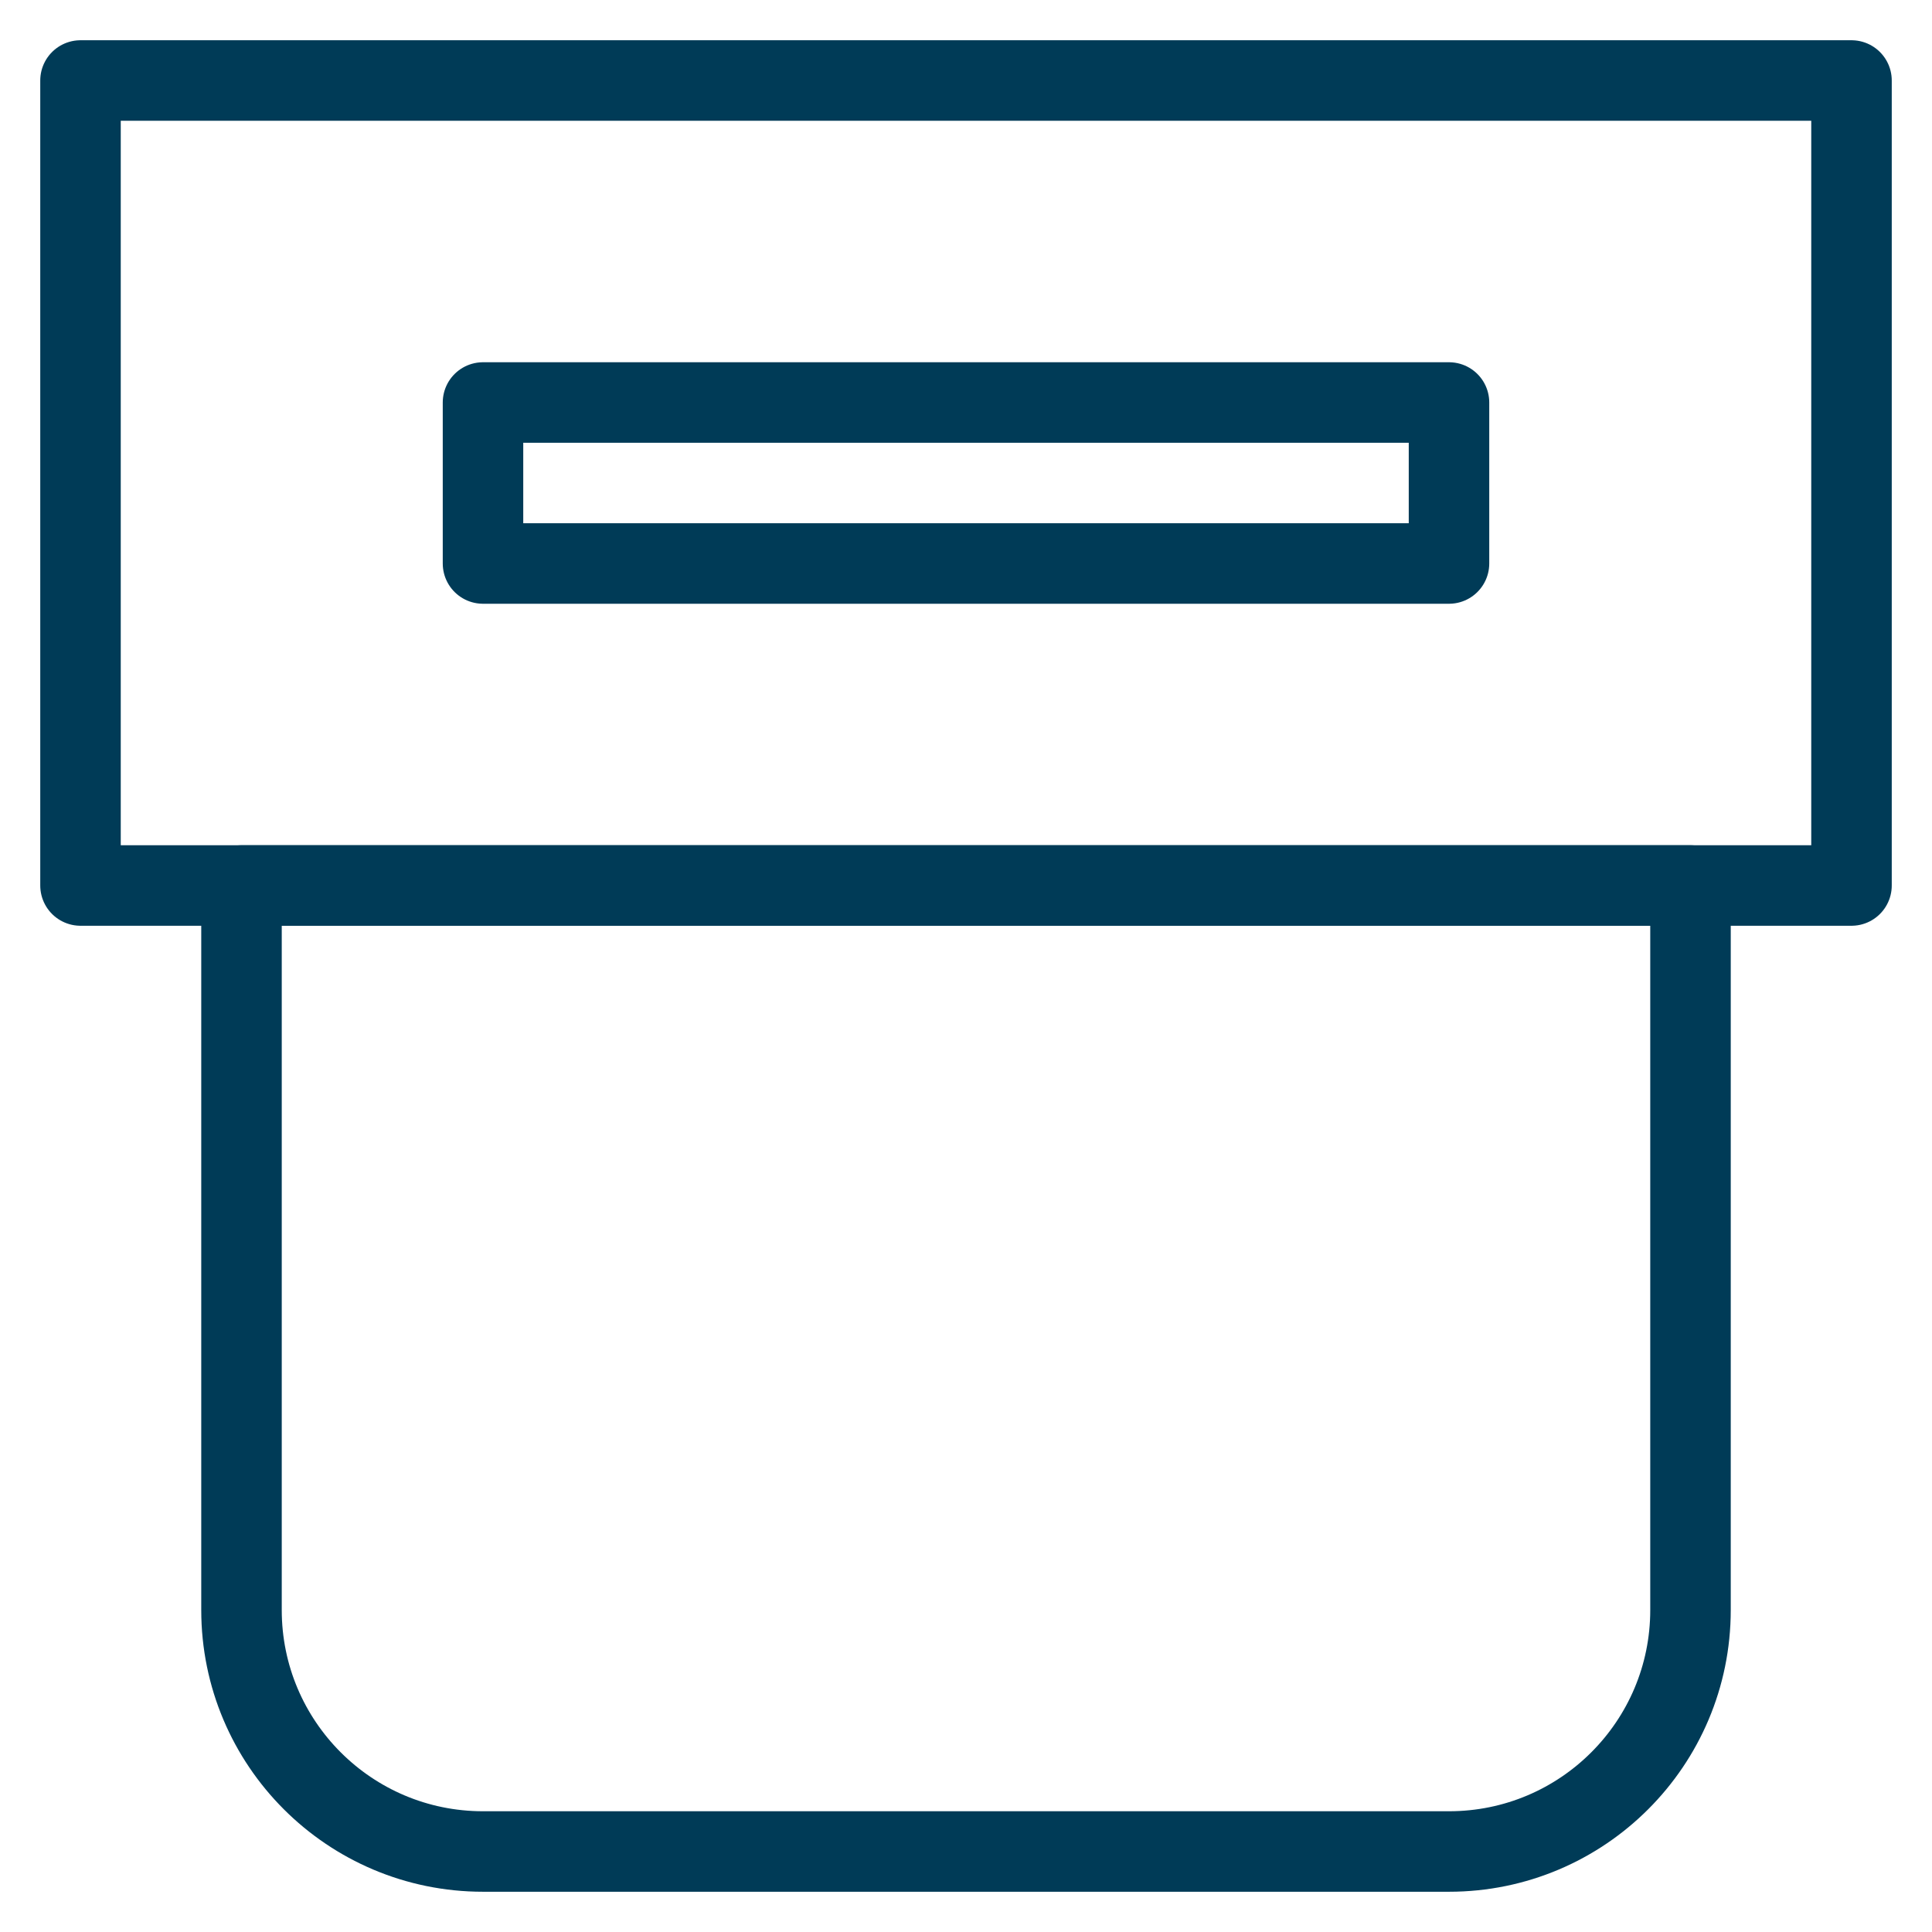 <svg width="24" height="24" viewBox="0 0 24 24" fill="none" xmlns="http://www.w3.org/2000/svg">
<g clip-path="url(#clip0_277_667)">
<rect x="1" y="1" width="22" height="10" stroke="#003B57" stroke-linecap="round" stroke-linejoin="round"/>
<rect x="6" y="5" width="12" height="2" stroke="#003B57" stroke-linecap="round" stroke-linejoin="round"/>
<path d="M3 11H21V20C21 21.657 19.657 23 18 23H6C4.343 23 3 21.657 3 20V11Z" stroke="#003B57" stroke-linecap="round" stroke-linejoin="round"/>
</g>
<defs>
<clipPath id="clip0_277_667">
<rect width="24" height="24" fill="white"/>
</clipPath>
</defs>
</svg>
